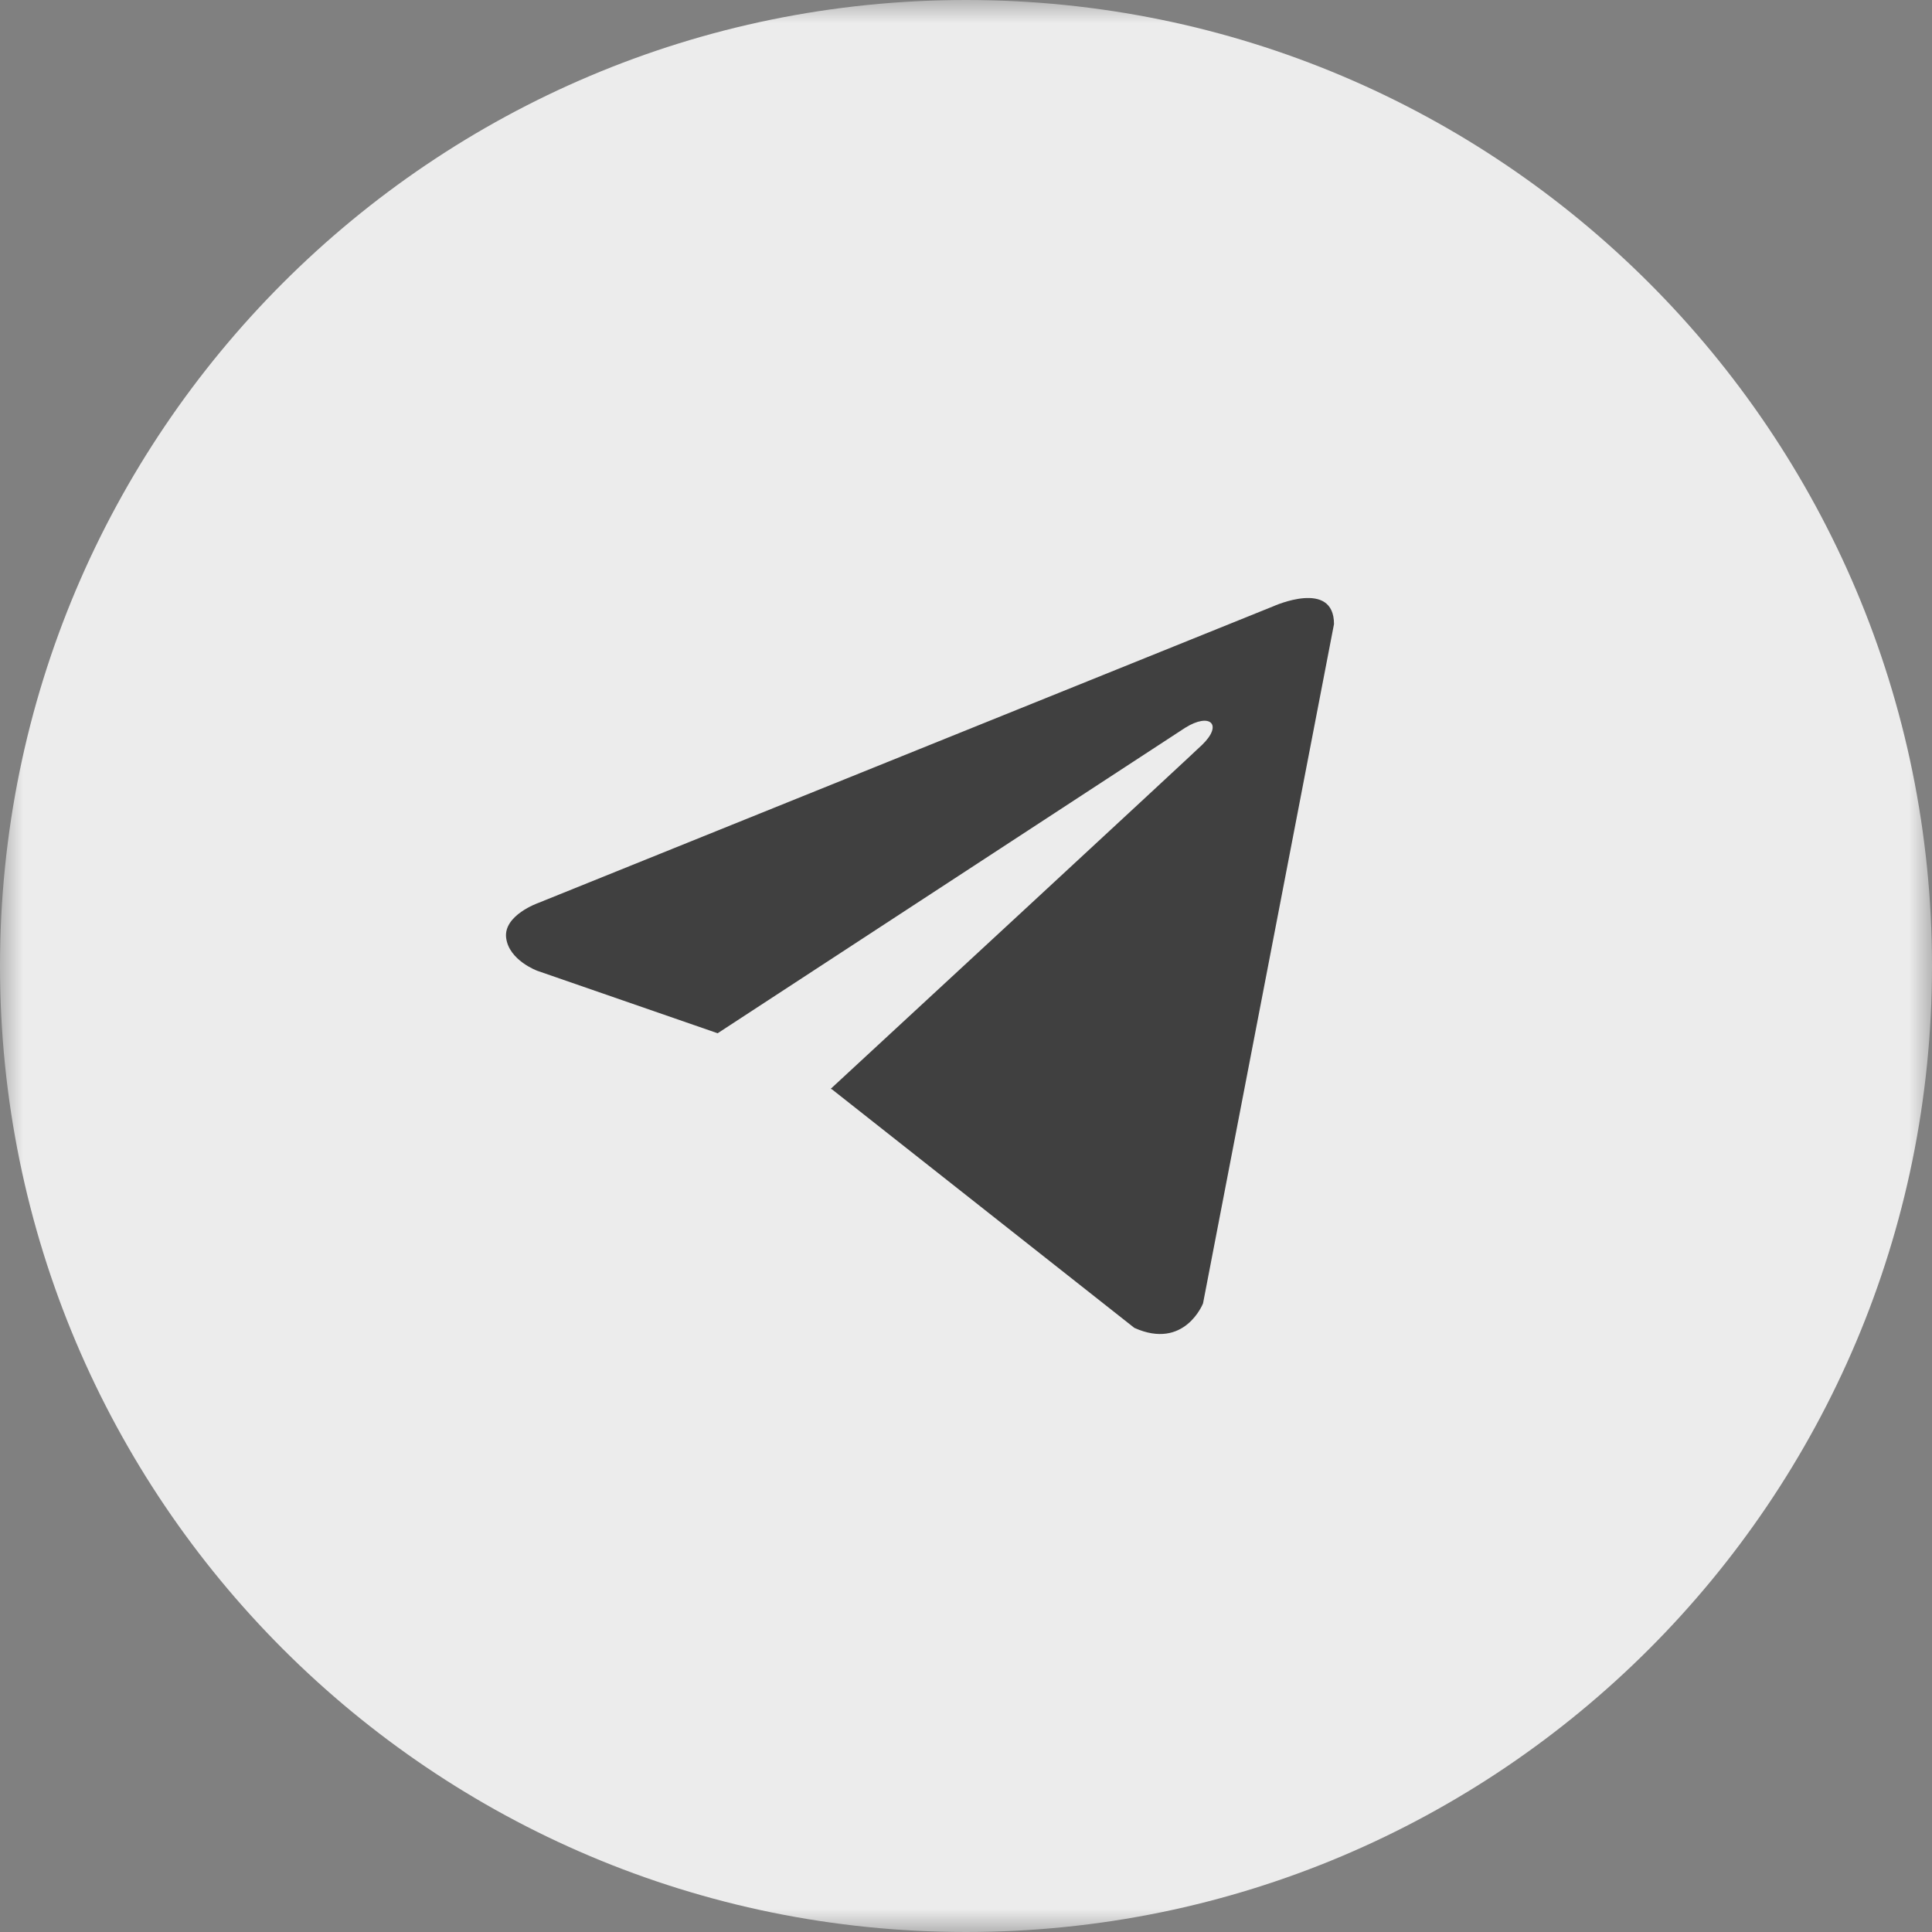 <?xml version="1.0" encoding="UTF-8"?> <svg xmlns="http://www.w3.org/2000/svg" width="42" height="42" viewBox="0 0 42 42" fill="none"><rect x="0" y="0" width="42" height="42" fill="#808080" stroke="none"/><mask id="mask0_401_27" style="mask-type:luminance" maskUnits="userSpaceOnUse" x="0" y="0" width="42" height="42"><path d="M42 0H0V42H42V0Z" fill="white"></path></mask><g mask="url(#mask0_401_27)"><path d="M21 42C32.598 42 42 32.598 42 21C42 9.402 32.598 0 21 0C9.402 0 0 9.402 0 21C0 32.598 9.402 42 21 42Z" fill="#ECECEC"></path><path d="M29 13.567L26.153 28.334C26.153 28.334 25.754 29.358 24.66 28.867L18.091 23.685L18.06 23.669C18.948 22.85 25.829 16.485 26.129 16.196C26.595 15.749 26.306 15.483 25.765 15.821L15.601 22.462L11.68 21.104C11.68 21.104 11.063 20.878 11.003 20.387C10.943 19.896 11.7 19.63 11.7 19.63L27.686 13.178C27.686 13.178 29 12.584 29 13.567V13.567Z" fill="#404040"></path></g></svg> 